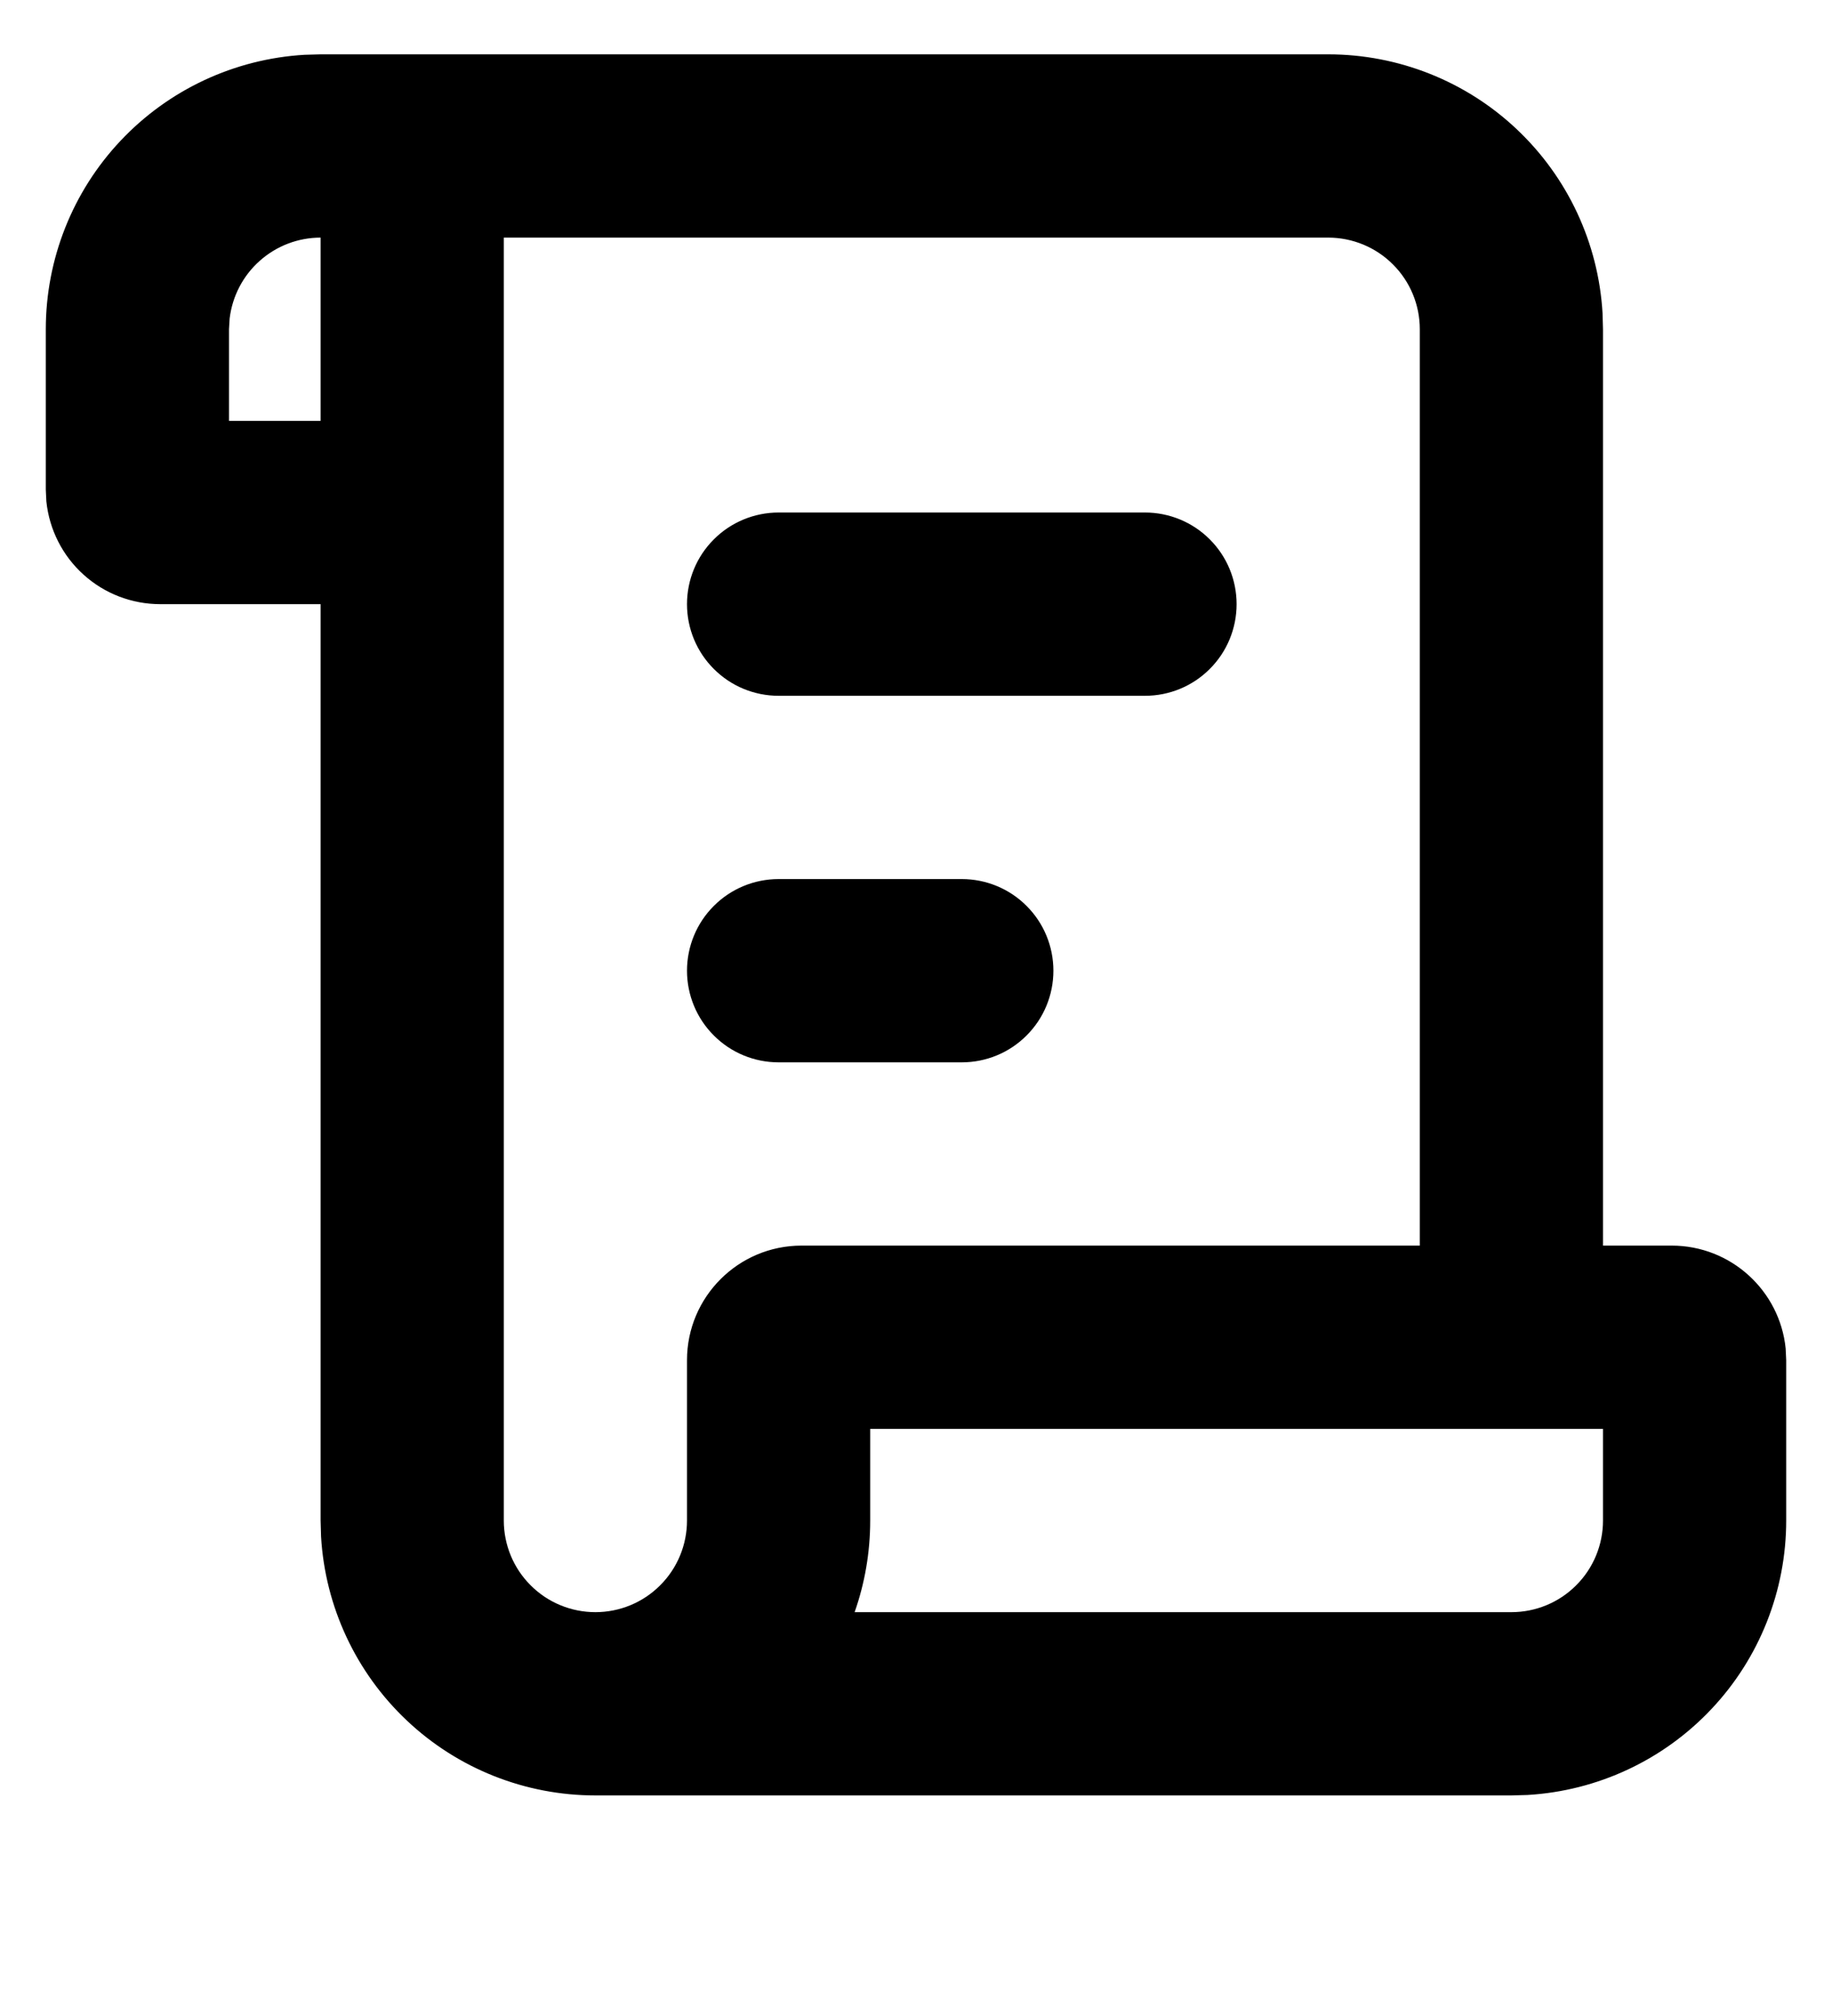 <svg width="20" height="22" viewBox="0 0 20 22" fill="none" xmlns="http://www.w3.org/2000/svg">
<path d="M14.5 0.593C15.265 0.593 16.002 0.885 16.558 1.41C17.115 1.935 17.45 2.653 17.495 3.417L17.5 3.593V13.593H18.25C18.897 13.593 19.43 14.085 19.494 14.715L19.5 14.843V16.593C19.5 17.358 19.208 18.095 18.683 18.651C18.158 19.208 17.44 19.543 16.676 19.588L16.5 19.593H6.5C5.735 19.593 4.998 19.301 4.442 18.776C3.885 18.251 3.55 17.533 3.505 16.769L3.5 16.593V6.593H1.75C1.441 6.593 1.142 6.479 0.912 6.271C0.682 6.064 0.538 5.779 0.506 5.471L0.5 5.343V3.593C0.5 2.828 0.792 2.091 1.317 1.535C1.842 0.978 2.56 0.643 3.324 0.598L3.5 0.593H14.5ZM14.5 2.593H5.5V16.593C5.5 16.858 5.605 17.113 5.793 17.3C5.98 17.488 6.235 17.593 6.5 17.593C6.765 17.593 7.02 17.488 7.207 17.3C7.395 17.113 7.5 16.858 7.5 16.593V14.843C7.5 14.153 8.06 13.593 8.75 13.593H15.5V3.593C15.5 3.328 15.395 3.073 15.207 2.886C15.02 2.698 14.765 2.593 14.5 2.593ZM17.5 15.593H9.5V16.593C9.5 16.943 9.44 17.28 9.33 17.593H16.5C16.765 17.593 17.02 17.488 17.207 17.3C17.395 17.113 17.5 16.858 17.5 16.593V15.593ZM10.5 9.593C10.765 9.593 11.02 9.698 11.207 9.886C11.395 10.073 11.5 10.328 11.5 10.593C11.5 10.858 11.395 11.113 11.207 11.3C11.02 11.488 10.765 11.593 10.5 11.593H8.5C8.235 11.593 7.98 11.488 7.793 11.3C7.605 11.113 7.5 10.858 7.5 10.593C7.5 10.328 7.605 10.073 7.793 9.886C7.98 9.698 8.235 9.593 8.5 9.593H10.5ZM12.5 5.593C12.765 5.593 13.02 5.698 13.207 5.886C13.395 6.073 13.5 6.328 13.5 6.593C13.5 6.858 13.395 7.113 13.207 7.3C13.02 7.488 12.765 7.593 12.5 7.593H8.5C8.235 7.593 7.98 7.488 7.793 7.3C7.605 7.113 7.5 6.858 7.5 6.593C7.5 6.328 7.605 6.073 7.793 5.886C7.98 5.698 8.235 5.593 8.5 5.593H12.5ZM3.5 2.593C3.255 2.593 3.019 2.683 2.836 2.846C2.653 3.008 2.536 3.233 2.507 3.476L2.5 3.593V4.593H3.5V2.593Z" fill="black"/>
</svg>
